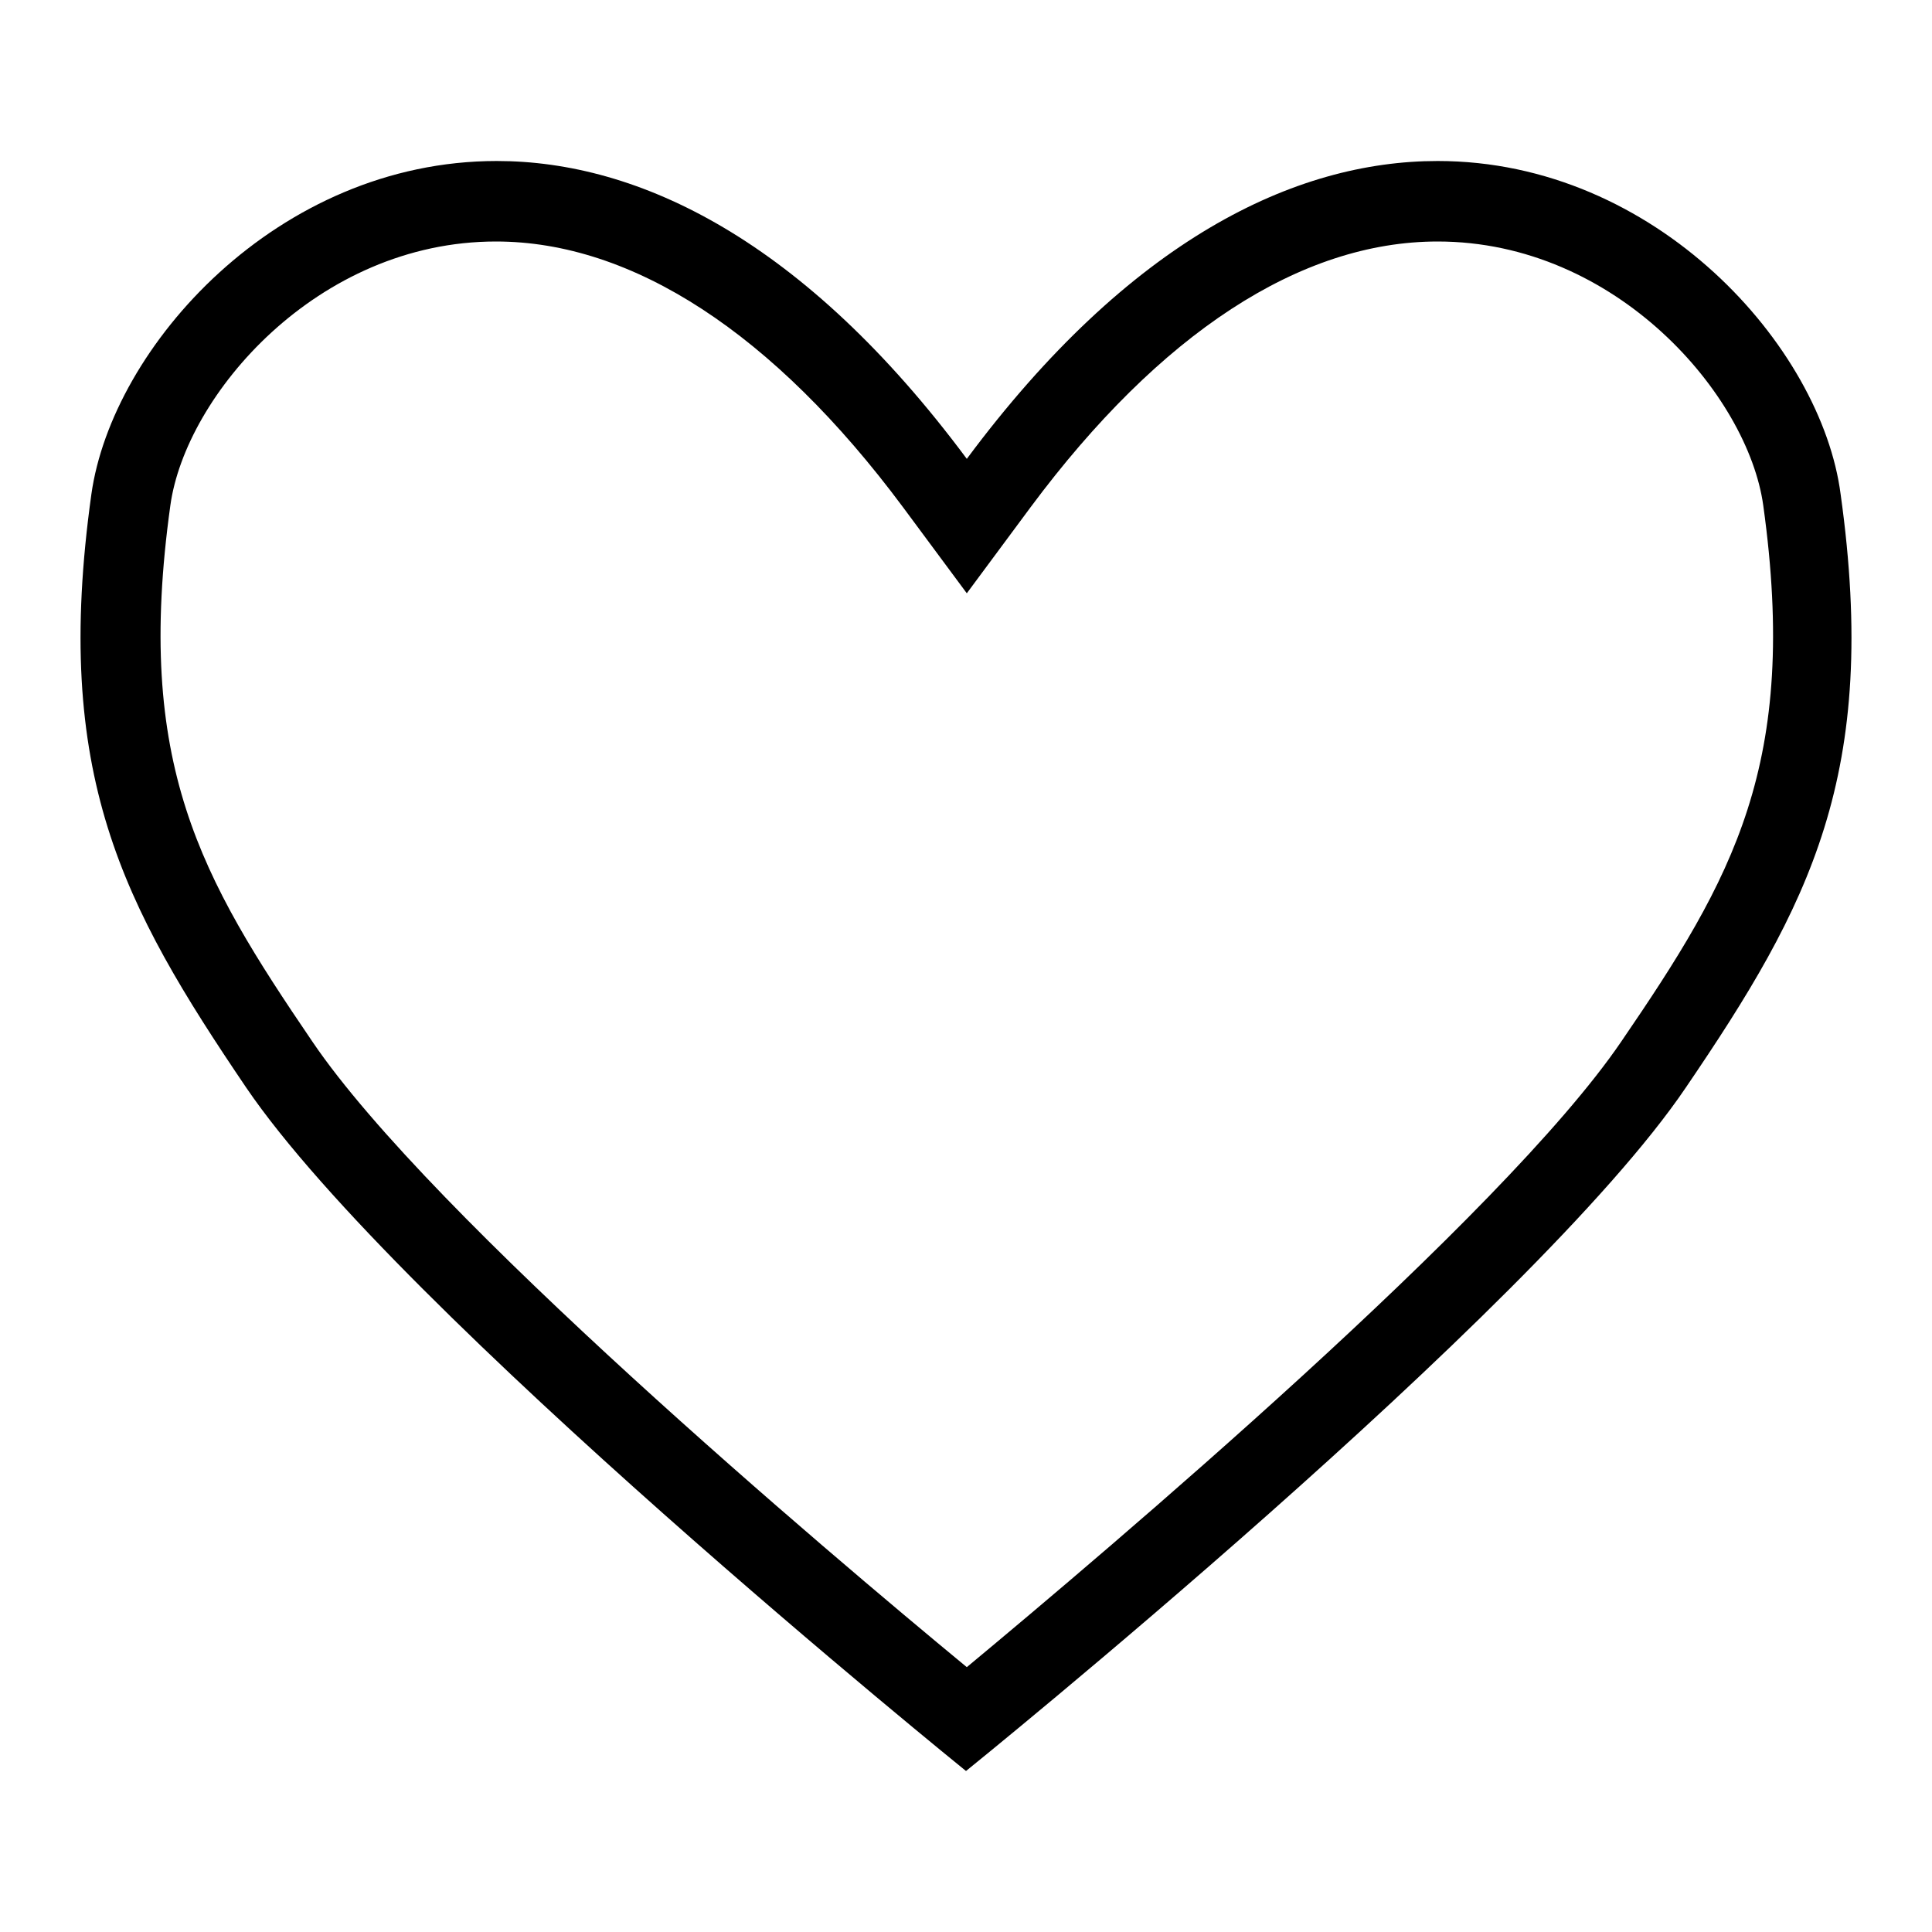 <svg width="24" height="24" viewBox="0 0 24 24" fill="none" xmlns="http://www.w3.org/2000/svg">
<path d="M17.859 3C20.08 3 21.715 4.91 21.904 6.28C22.35 9.49 21.527 10.91 20.139 12.94C18.662 15.11 13.755 19.26 12.01 20.71C10.265 19.27 5.358 15.12 3.881 12.94C2.493 10.9 1.67 9.49 2.116 6.28C2.304 4.91 3.94 3 6.161 3C7.856 3 9.611 4.14 11.217 6.3L12.01 7.37L12.803 6.3C14.409 4.14 16.154 3 17.859 3ZM17.859 2C16.084 2 14.032 2.98 12.01 5.7C9.988 2.98 7.935 2 6.171 2C3.444 2 1.392 4.31 1.135 6.14C0.649 9.62 1.521 11.24 3.058 13.51C4.961 16.31 12 22 12 22C12 22 19.049 16.31 20.942 13.51C22.479 11.25 23.351 9.62 22.865 6.14C22.628 4.31 20.575 2 17.859 2Z" fill="black"/>
</svg>
